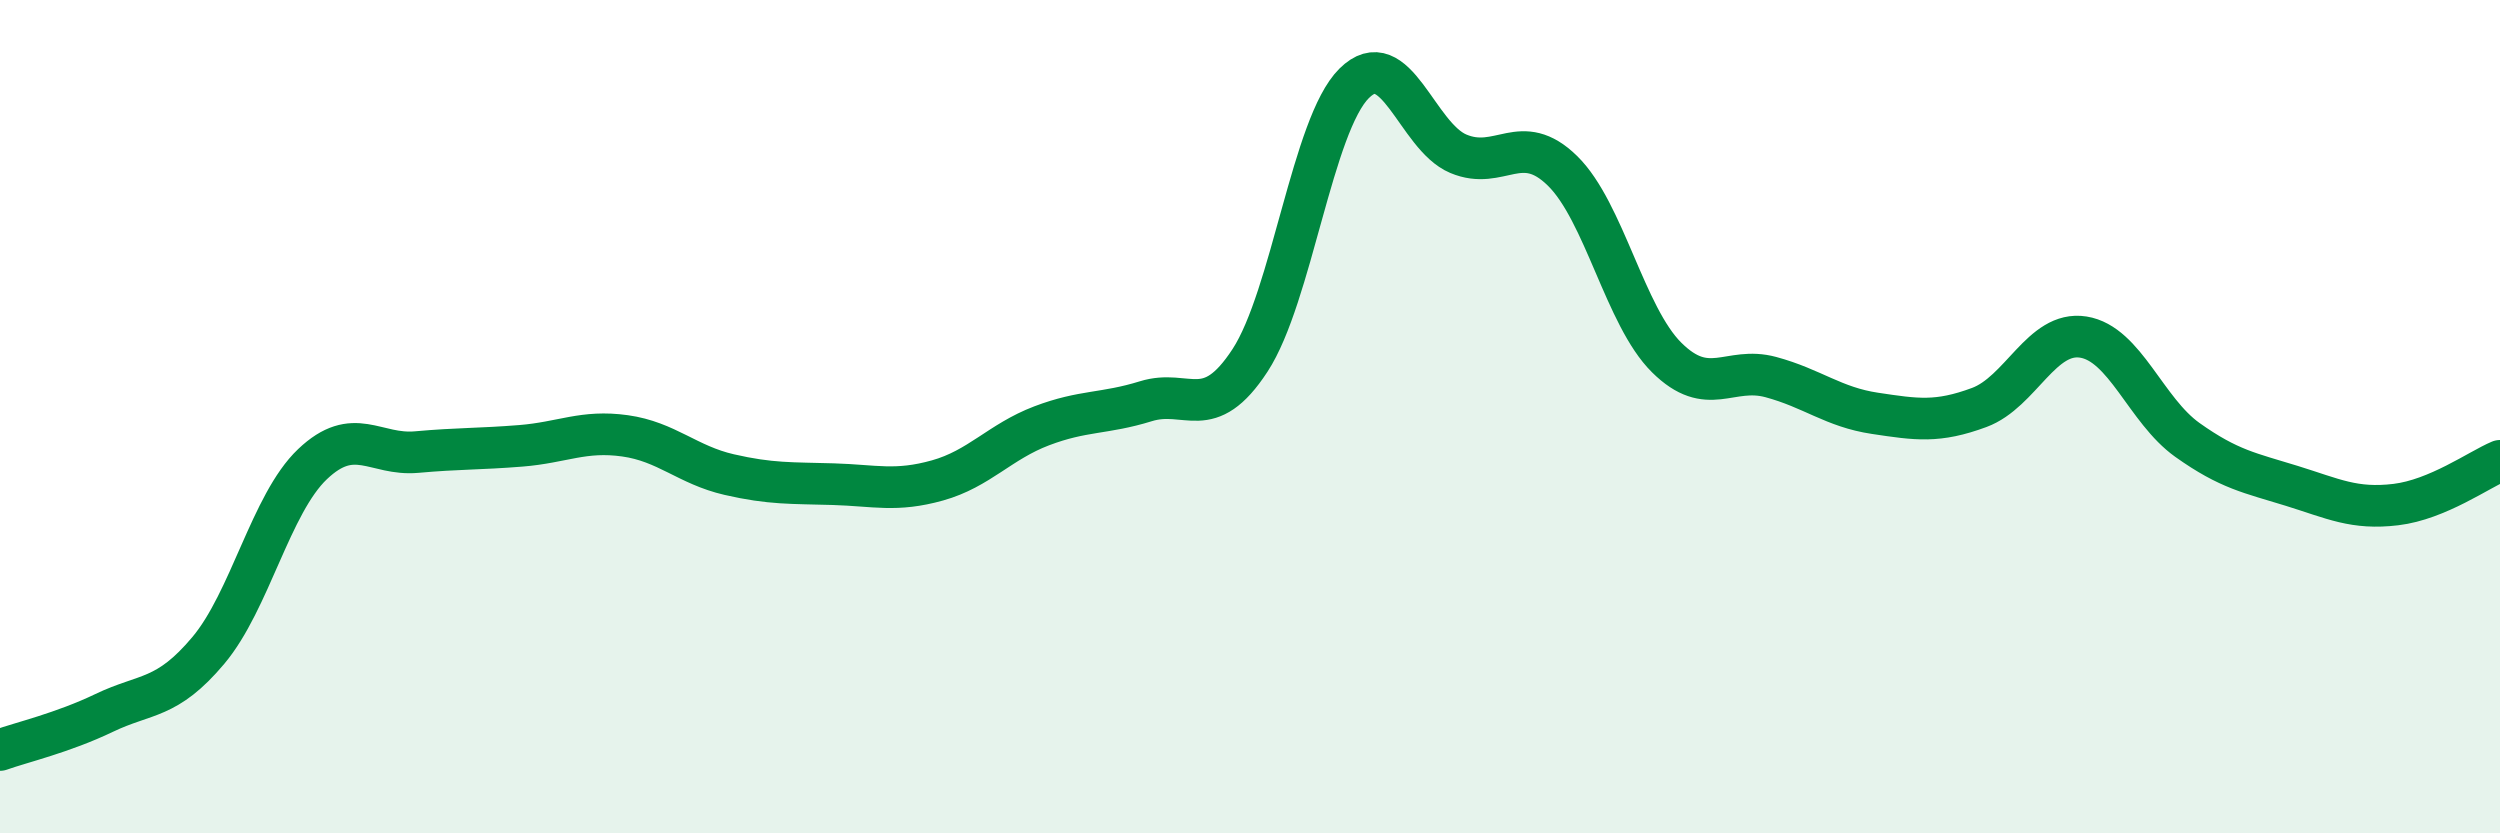 
    <svg width="60" height="20" viewBox="0 0 60 20" xmlns="http://www.w3.org/2000/svg">
      <path
        d="M 0,18 C 0.5,17.82 1.5,17.59 2.5,17.11 C 3.5,16.63 4,16.8 5,15.61 C 6,14.42 6.5,12.09 7.5,11.14 C 8.5,10.19 9,10.94 10,10.85 C 11,10.76 11.5,10.78 12.5,10.7 C 13.5,10.62 14,10.32 15,10.46 C 16,10.6 16.5,11.16 17.5,11.39 C 18.5,11.62 19,11.59 20,11.62 C 21,11.65 21.5,11.81 22.5,11.53 C 23.5,11.25 24,10.6 25,10.22 C 26,9.84 26.5,9.94 27.5,9.63 C 28.5,9.32 29,10.18 30,8.65 C 31,7.12 31.5,2.99 32.5,2 C 33.5,1.01 34,3.27 35,3.69 C 36,4.11 36.5,3.12 37.5,4.1 C 38.5,5.08 39,7.59 40,8.58 C 41,9.57 41.5,8.78 42.5,9.05 C 43.5,9.32 44,9.77 45,9.92 C 46,10.07 46.5,10.15 47.5,9.78 C 48.5,9.41 49,7.93 50,8.09 C 51,8.25 51.5,9.85 52.5,10.56 C 53.5,11.27 54,11.35 55,11.66 C 56,11.97 56.5,12.23 57.5,12.11 C 58.5,11.99 59.5,11.27 60,11.06L60 20L0 20Z"
        fill="#008740"
        opacity="0.1"
        stroke-linecap="round"
        stroke-linejoin="round"
      />
      <path
        d="M 0,18 C 0.5,17.82 1.5,17.59 2.5,17.11 C 3.5,16.63 4,16.8 5,15.61 C 6,14.42 6.5,12.09 7.5,11.14 C 8.5,10.19 9,10.94 10,10.85 C 11,10.76 11.5,10.78 12.5,10.7 C 13.5,10.62 14,10.32 15,10.46 C 16,10.6 16.5,11.16 17.5,11.39 C 18.5,11.62 19,11.59 20,11.62 C 21,11.65 21.5,11.81 22.5,11.53 C 23.5,11.25 24,10.6 25,10.22 C 26,9.84 26.5,9.94 27.5,9.63 C 28.5,9.32 29,10.18 30,8.65 C 31,7.12 31.5,2.99 32.5,2 C 33.5,1.01 34,3.27 35,3.69 C 36,4.11 36.5,3.12 37.5,4.1 C 38.5,5.08 39,7.59 40,8.58 C 41,9.57 41.5,8.78 42.5,9.05 C 43.5,9.32 44,9.77 45,9.92 C 46,10.07 46.5,10.15 47.5,9.78 C 48.5,9.41 49,7.93 50,8.09 C 51,8.25 51.5,9.85 52.5,10.56 C 53.5,11.27 54,11.35 55,11.66 C 56,11.97 56.5,12.23 57.5,12.11 C 58.5,11.99 59.5,11.27 60,11.06"
        stroke="#008740"
        stroke-width="1"
        fill="none"
        stroke-linecap="round"
        stroke-linejoin="round"
      />
    </svg>
  